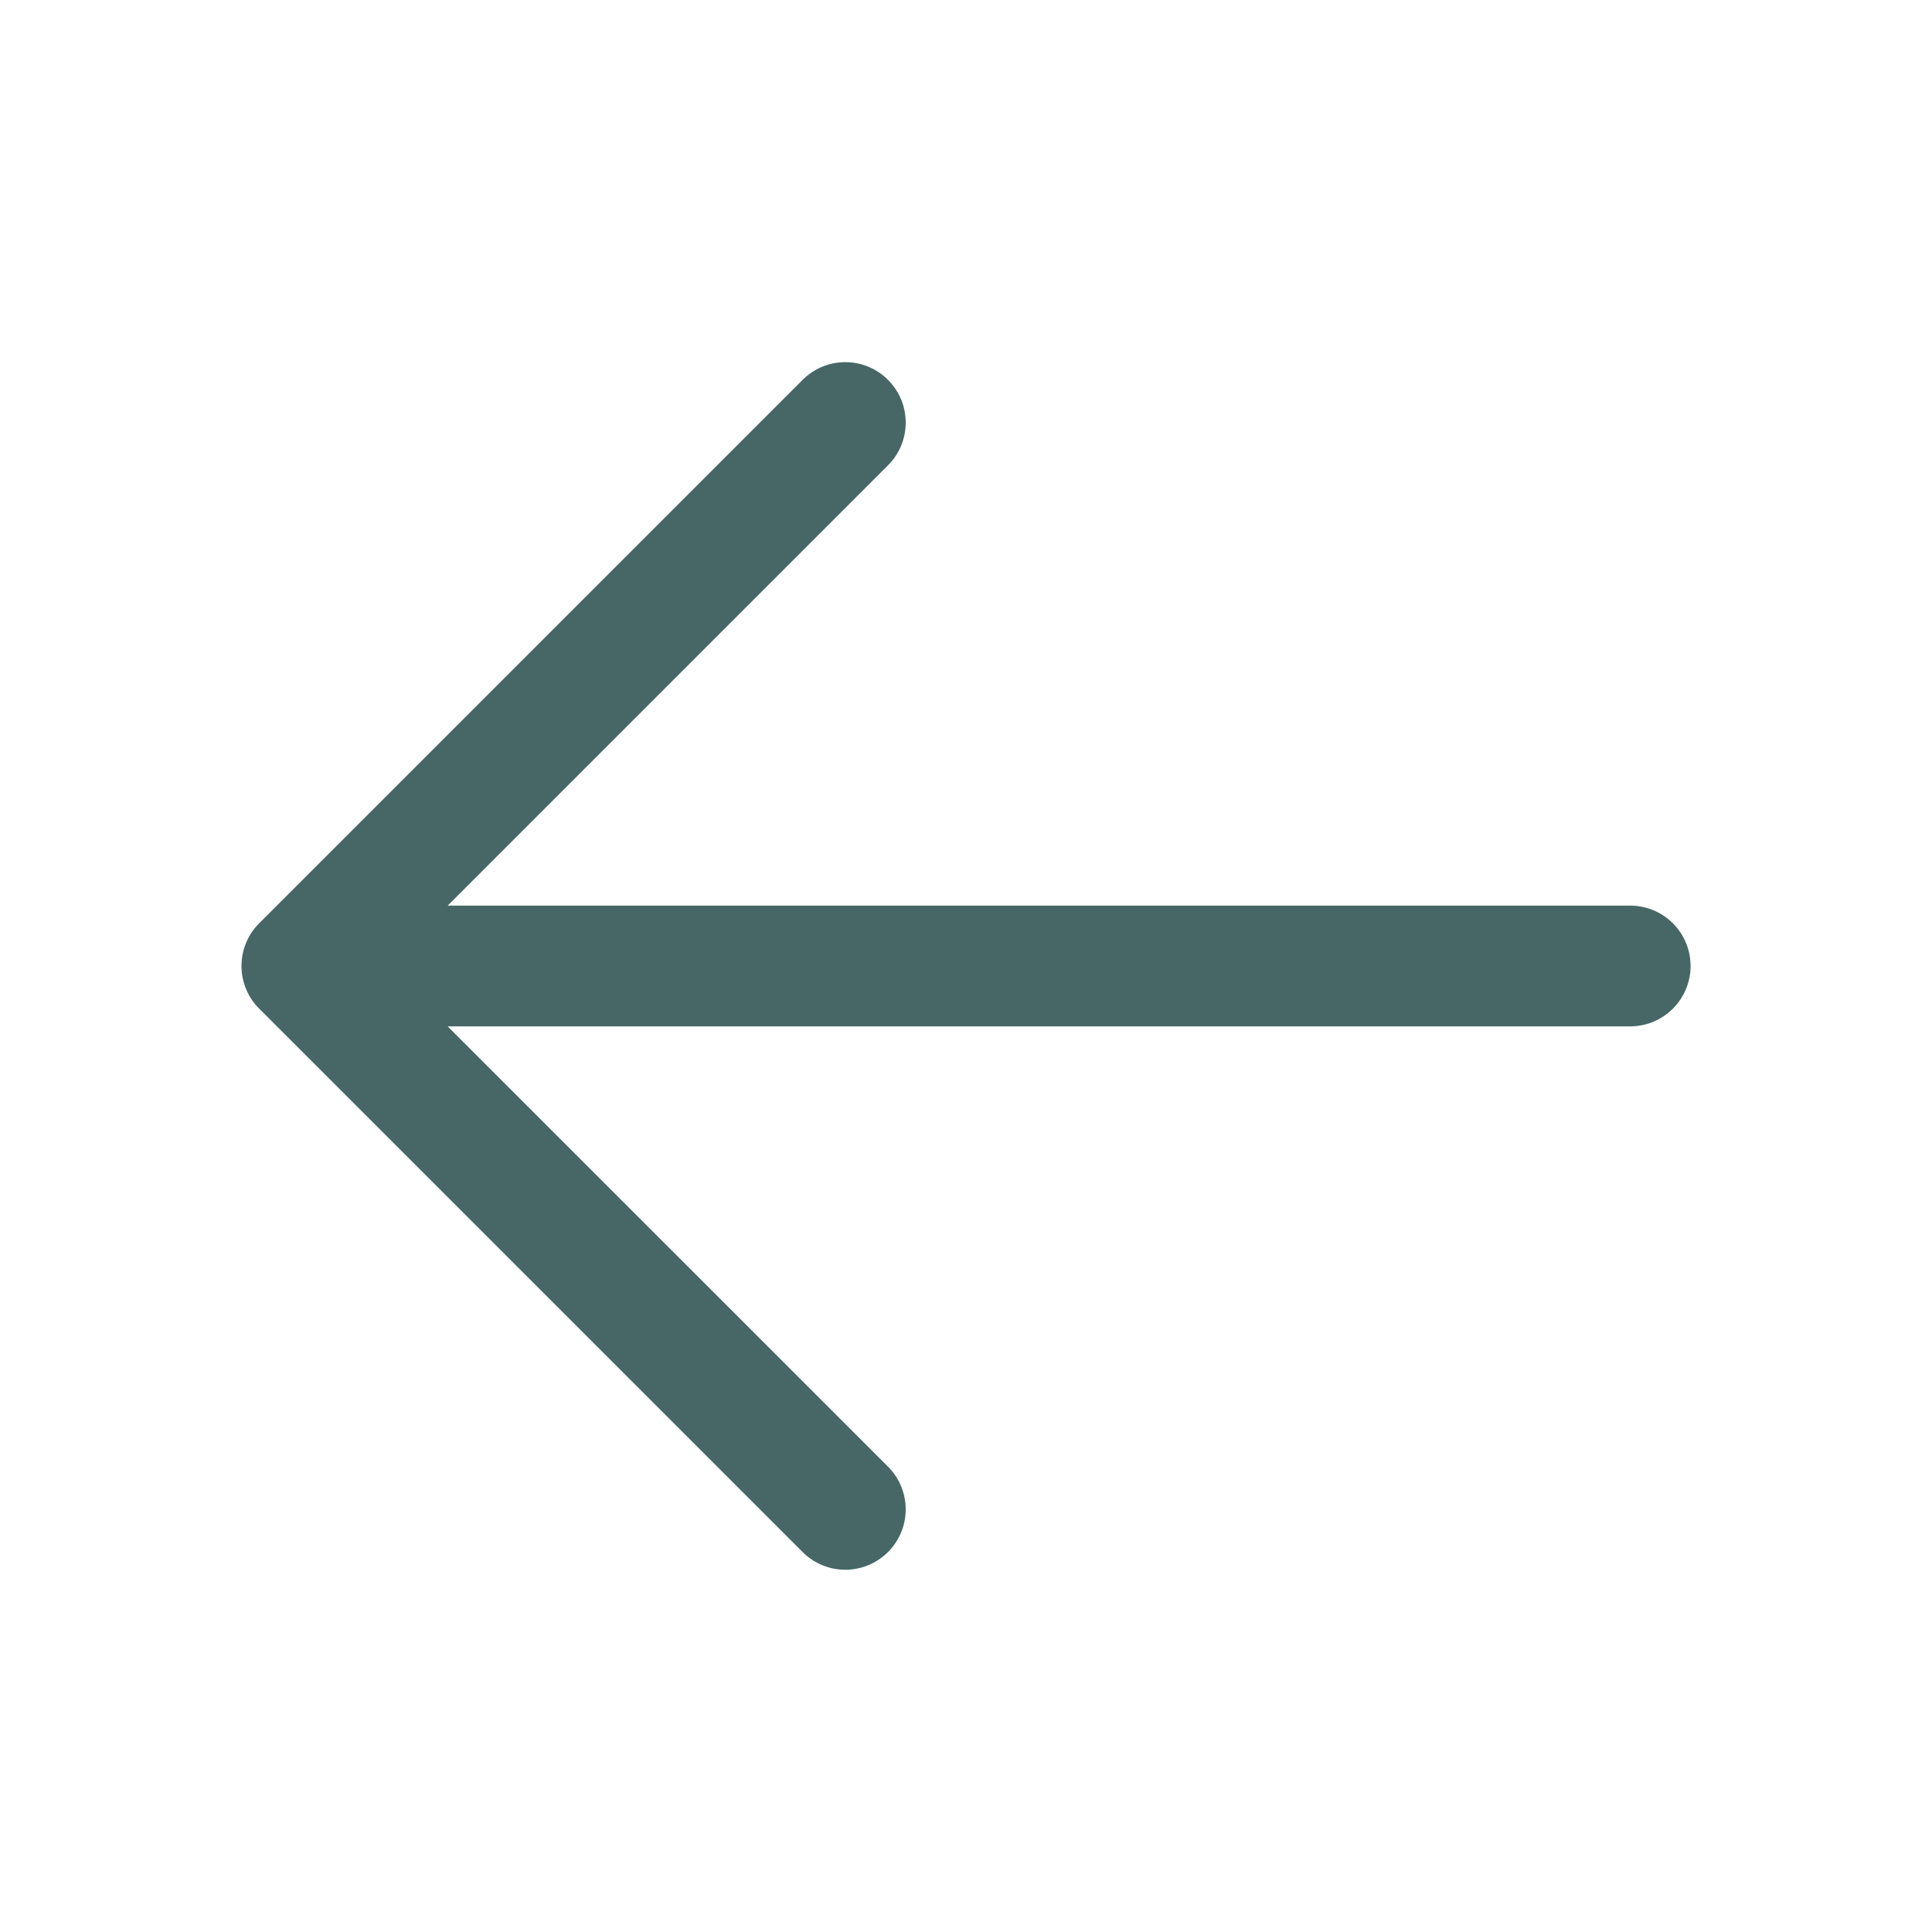 <svg width="24" height="24" viewBox="0 0 24 24" fill="none" xmlns="http://www.w3.org/2000/svg">
<path d="M11.031 4.719C11.101 4.789 11.156 4.871 11.194 4.962C11.232 5.053 11.251 5.151 11.251 5.25C11.251 5.348 11.232 5.446 11.194 5.537C11.156 5.628 11.101 5.711 11.031 5.78L5.561 11.25L20.251 11.25C20.45 11.25 20.64 11.329 20.781 11.469C20.922 11.61 21.001 11.801 21.001 12C21.001 12.198 20.922 12.389 20.781 12.53C20.64 12.671 20.45 12.75 20.251 12.75L5.561 12.75L11.031 18.219C11.172 18.36 11.251 18.551 11.251 18.75C11.251 18.949 11.172 19.14 11.031 19.28C10.89 19.421 10.7 19.5 10.501 19.5C10.302 19.5 10.111 19.421 9.97 19.28L3.22 12.53C3.15 12.461 3.095 12.378 3.057 12.287C3.019 12.196 3 12.098 3 12C3 11.901 3.019 11.803 3.057 11.712C3.095 11.621 3.15 11.539 3.22 11.469L9.97 4.719C10.04 4.649 10.122 4.594 10.213 4.556C10.304 4.518 10.402 4.499 10.501 4.499C10.599 4.499 10.697 4.518 10.788 4.556C10.879 4.594 10.962 4.649 11.031 4.719Z" fill="#466765"/>
</svg>
